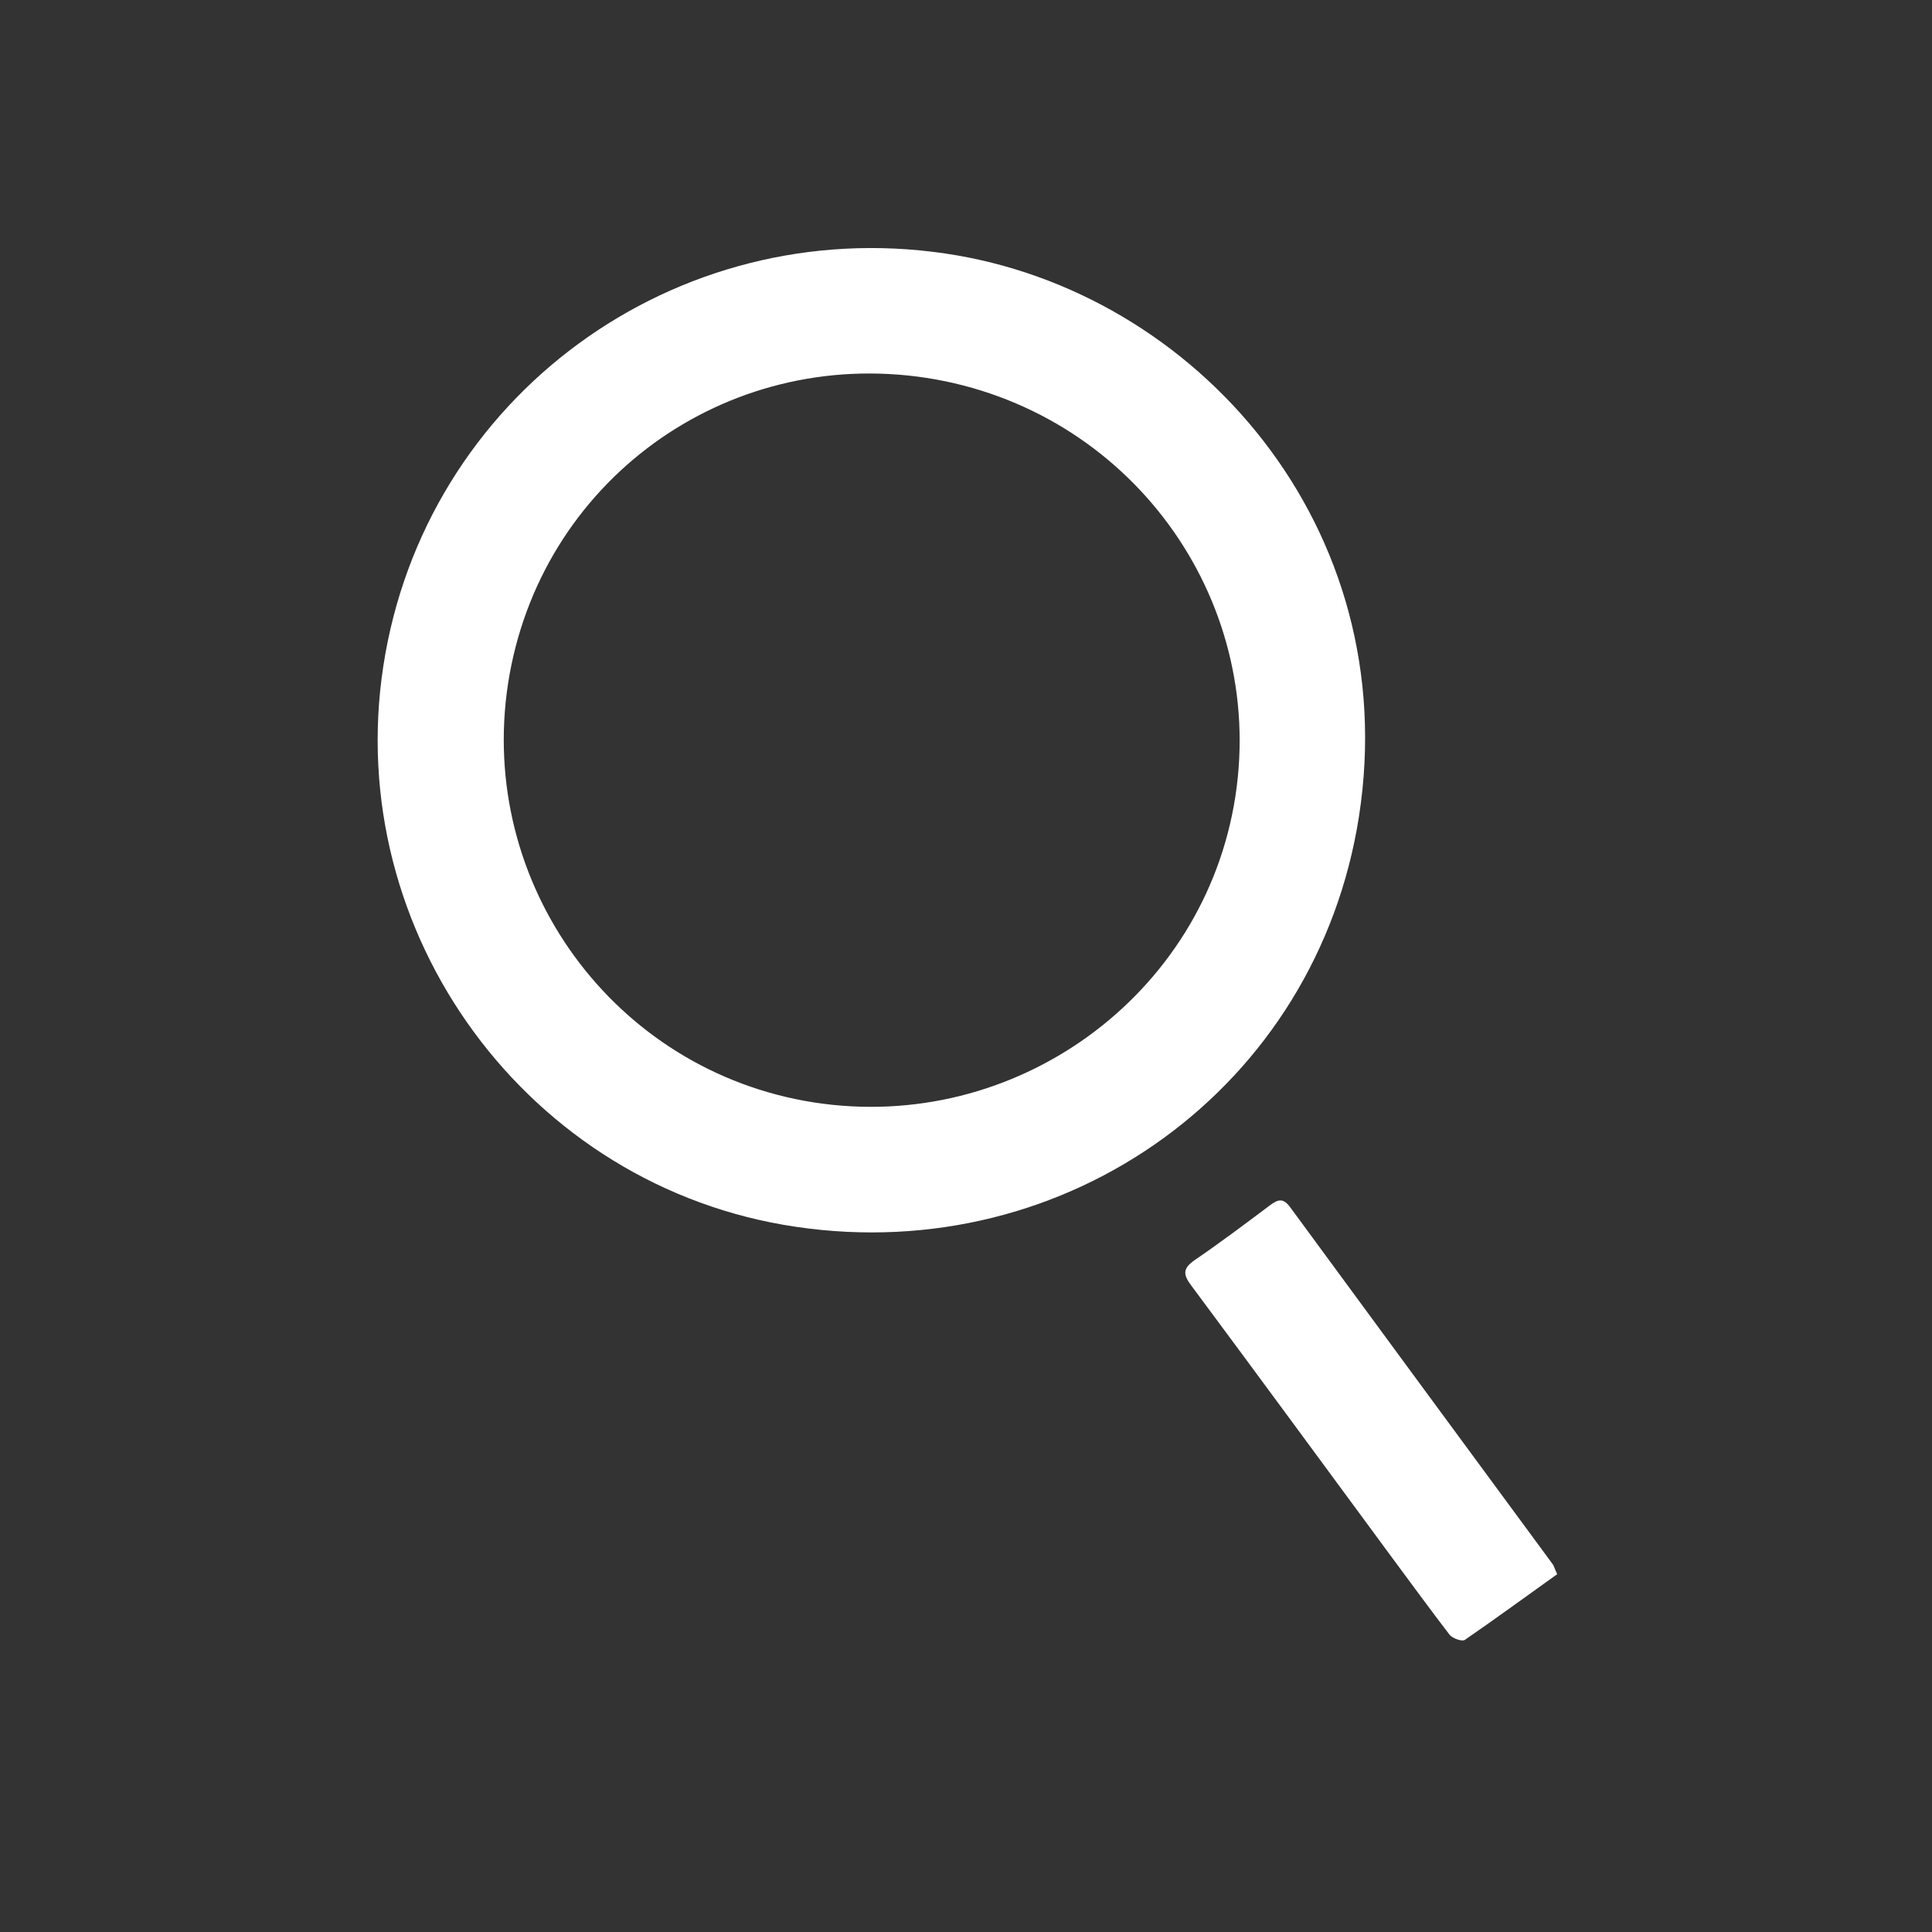 <?xml version="1.0" encoding="utf-8"?>
<!-- Generator: Adobe Illustrator 25.3.1, SVG Export Plug-In . SVG Version: 6.00 Build 0)  -->
<svg version="1.1" id="Layer_1" xmlns="http://www.w3.org/2000/svg" xmlns:xlink="http://www.w3.org/1999/xlink" x="0px" y="0px"
	 viewBox="0 0 500 500" style="enable-background:new 0 0 500 500;" xml:space="preserve">
<rect x="0" y="0" width="500" height="500" fill="#333333" stroke="none"/>
<style type="text/css">
	.st0{fill:#FFFFFF;}
</style>
<path class="st0" d="M99.2,172.4c10.7-69.8,75.5-117.1,145.4-106.8c65.2,9.6,118.7,71.1,107.1,145.7
	c-10.9,70-75.4,116.6-145.7,106.2C136.7,307.3,88.6,241.6,99.2,172.4z M131.5,176.8c-8,51.9,27.4,100.4,79.1,108.5
	c52.1,8.1,101.1-27.5,109.1-79.1c8-51.9-27.7-100.3-79.9-108.4C187.6,89.8,139.6,124.8,131.5,176.8z"/>
<path class="st0" d="M403,407.4c-8,5.7-15.9,11.5-23.9,17c-0.7,0.5-3.3-0.4-4-1.4c-5-6.5-9.8-13.1-14.7-19.7
	c-17.4-23.6-34.7-47.2-52.1-70.6c-2.1-2.8-2.3-4.4,0.9-6.6c6.6-4.5,13.1-9.4,19.5-14.2c1.9-1.4,3.3-2,5.1,0.4
	c22.7,30.9,45.4,61.8,68.1,92.6C402.2,405.4,402.4,406.1,403,407.4z"/>
</svg>
